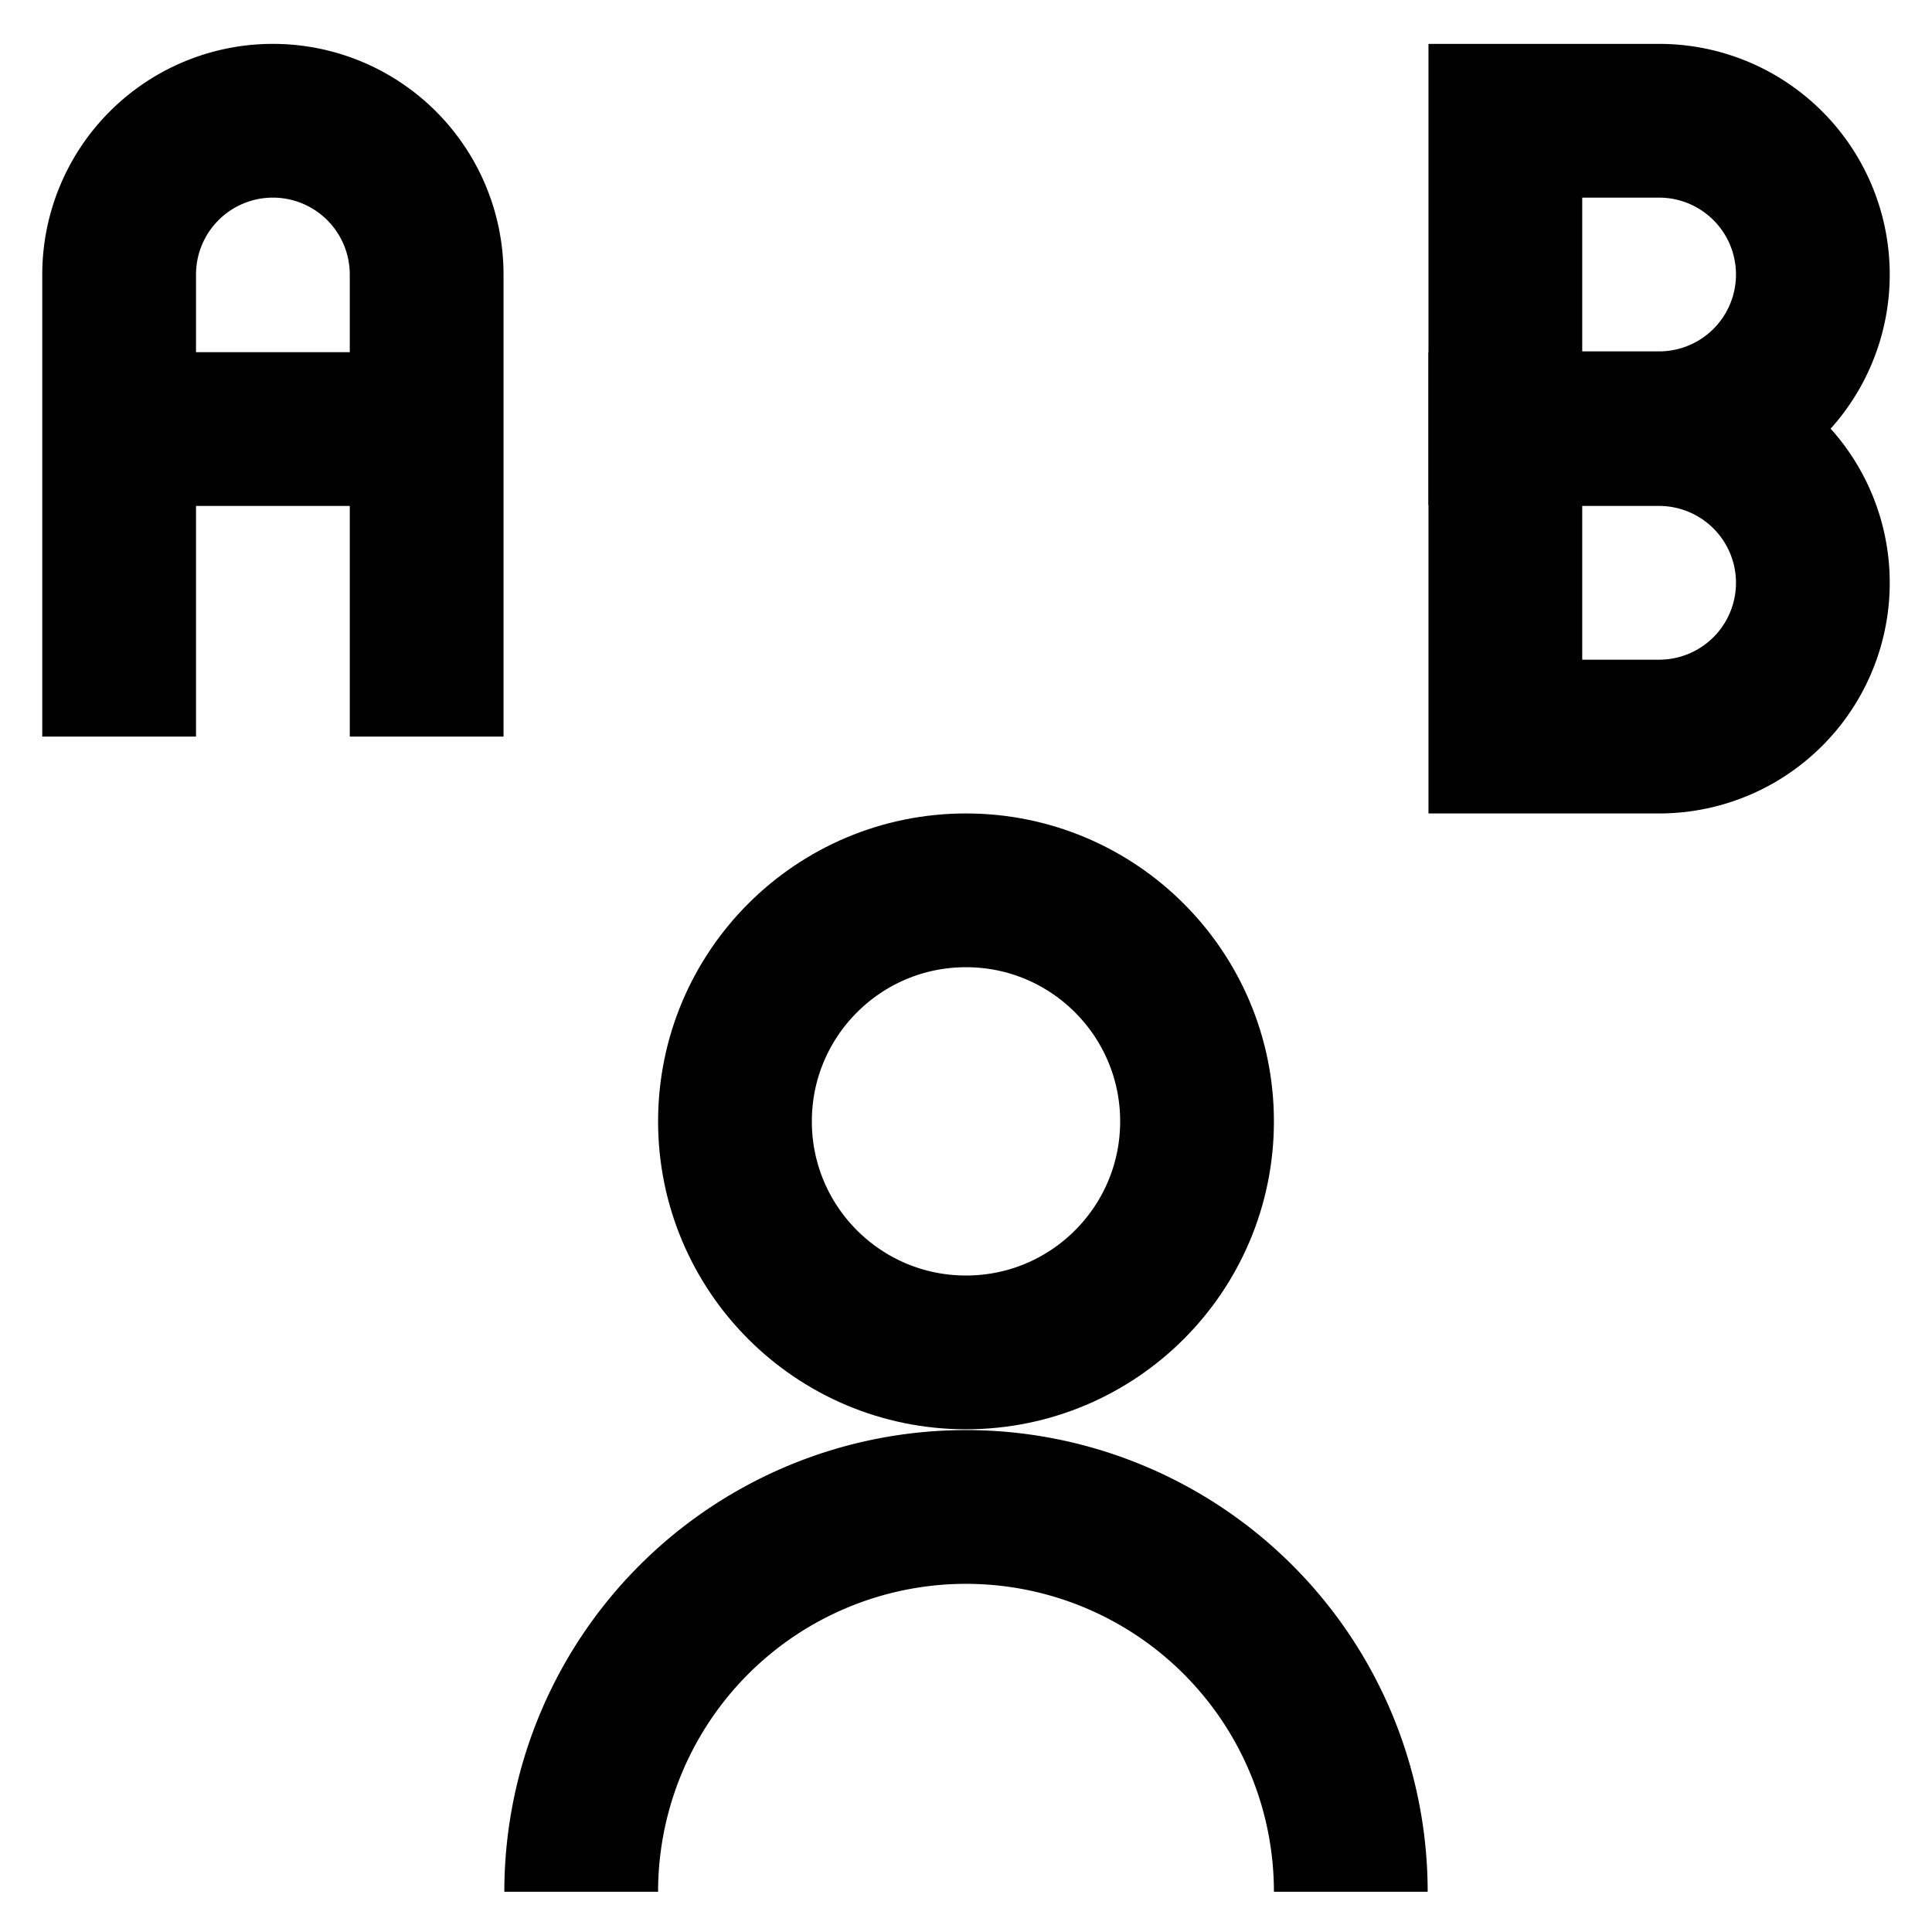 <svg id="Layer_1" data-name="Layer 1" xmlns="http://www.w3.org/2000/svg" viewBox="0 0 24 24"><defs><style>.cls-1{fill:none;stroke:#000;stroke-miterlimit:10;stroke-width:1.91px;}</style></defs><path class="cls-1" d="M7.22,23.5A4.78,4.78,0,0,1,12,18.72h0a4.78,4.78,0,0,1,4.78,4.78"/><circle class="cls-1" cx="12" cy="13.93" r="2.87"/><path class="cls-1" d="M1.48,9.15V3.41A1.91,1.91,0,0,1,3.39,1.5h0A1.91,1.91,0,0,1,5.3,3.41V9.15"/><line class="cls-1" x1="1.48" y1="5.33" x2="5.3" y2="5.33"/><path class="cls-1" d="M18.7,1.5h1.91a1.91,1.91,0,0,1,1.91,1.91v0a1.91,1.91,0,0,1-1.91,1.91H18.7a0,0,0,0,1,0,0V1.5A0,0,0,0,1,18.7,1.5Z"/><path class="cls-1" d="M18.7,5.33h1.91a1.91,1.91,0,0,1,1.91,1.91v0a1.91,1.91,0,0,1-1.91,1.91H18.7a0,0,0,0,1,0,0V5.33A0,0,0,0,1,18.7,5.33Z"/></svg>